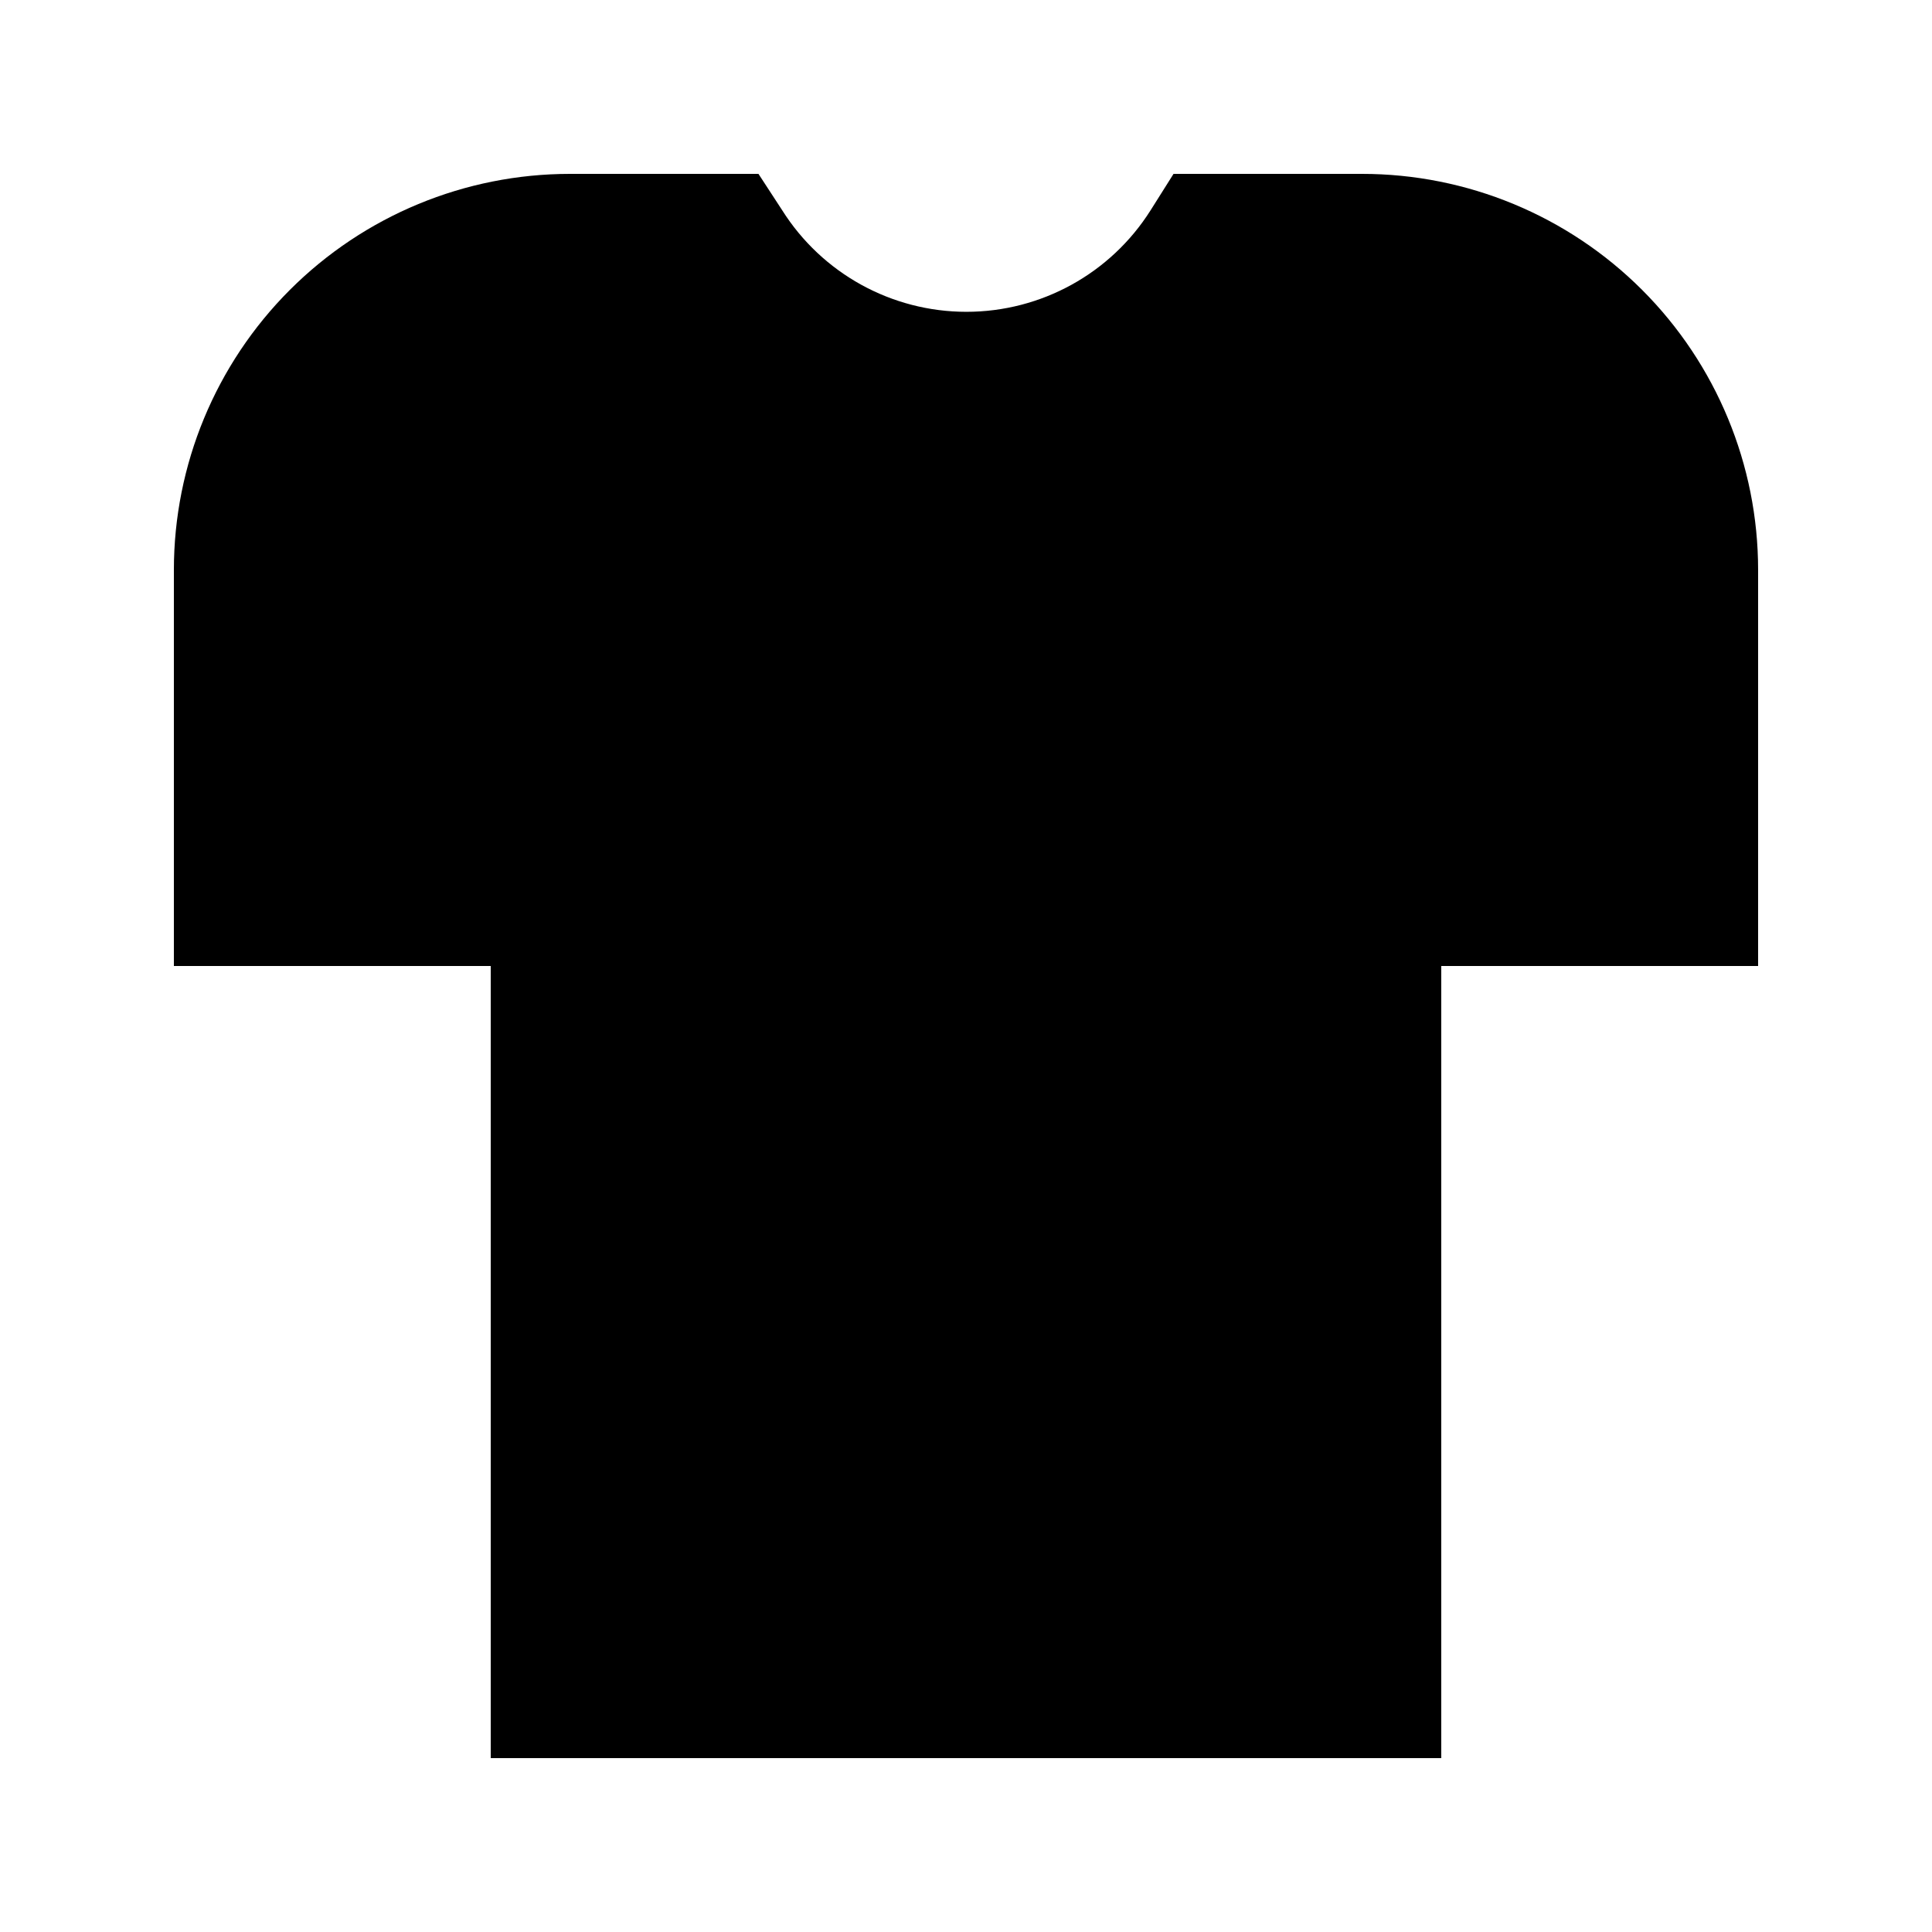 <?xml version="1.0" encoding="UTF-8"?>
<!-- Uploaded to: ICON Repo, www.iconrepo.com, Generator: ICON Repo Mixer Tools -->
<svg fill="#000000" width="800px" height="800px" version="1.1" viewBox="144 144 512 512" xmlns="http://www.w3.org/2000/svg">
 <path d="m504.96 190.08h-49.961l-6.086 9.656c-10.578 16.746-29 26.898-48.809 26.898-19.805 0-38.227-10.152-48.805-26.898l-6.297-9.656h-49.961c-27.84 0-54.535 11.059-74.219 30.742-19.684 19.684-30.742 46.379-30.742 74.219v104.96h83.969v209.92h251.9v-209.92h83.969v-104.96c0-27.84-11.059-54.535-30.742-74.219-19.684-19.684-46.379-30.742-74.219-30.742z"/>
</svg>